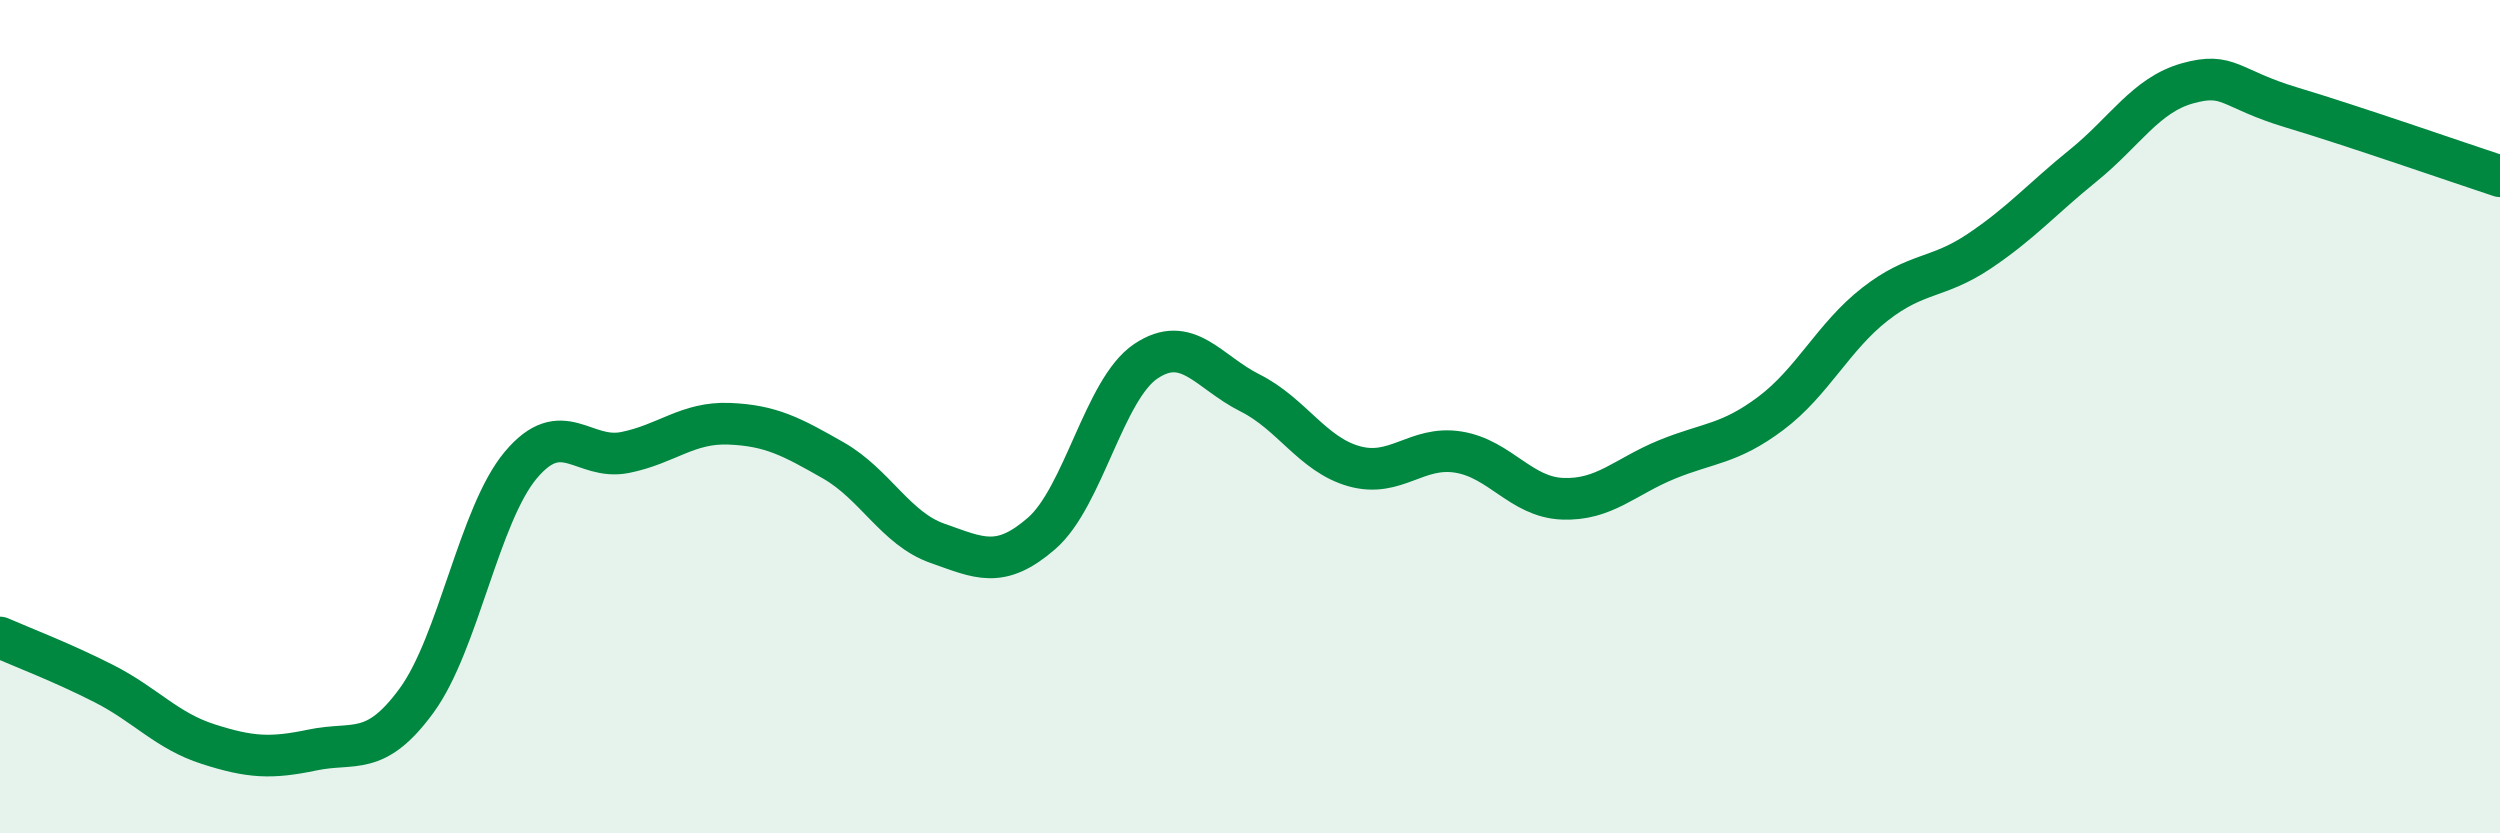 
    <svg width="60" height="20" viewBox="0 0 60 20" xmlns="http://www.w3.org/2000/svg">
      <path
        d="M 0,15.3 C 0.5,15.52 1.5,15.9 2.5,16.41 C 3.5,16.92 4,17.54 5,17.86 C 6,18.18 6.5,18.21 7.5,18 C 8.5,17.79 9,18.18 10,16.81 C 11,15.44 11.5,12.35 12.5,11.16 C 13.5,9.97 14,11.06 15,10.86 C 16,10.66 16.5,10.13 17.5,10.17 C 18.5,10.21 19,10.48 20,11.05 C 21,11.62 21.5,12.69 22.5,13.04 C 23.5,13.39 24,13.67 25,12.8 C 26,11.93 26.5,9.34 27.5,8.67 C 28.5,8 29,8.93 30,9.43 C 31,9.93 31.5,10.91 32.5,11.19 C 33.5,11.47 34,10.69 35,10.85 C 36,11.01 36.5,11.93 37.5,11.97 C 38.5,12.01 39,11.44 40,11.03 C 41,10.62 41.5,10.67 42.5,9.92 C 43.5,9.17 44,8.08 45,7.3 C 46,6.52 46.5,6.7 47.5,6.03 C 48.5,5.36 49,4.78 50,3.97 C 51,3.16 51.5,2.28 52.5,2 C 53.5,1.72 53.5,2.13 55,2.58 C 56.5,3.03 59,3.9 60,4.23L60 20L0 20Z"
        fill="#008740"
        opacity="0.1"
        stroke-linecap="round"
        stroke-linejoin="round"
      />
      <path
        d="M 0,15.3 C 0.5,15.52 1.5,15.9 2.5,16.41 C 3.5,16.92 4,17.54 5,17.86 C 6,18.18 6.5,18.21 7.5,18 C 8.5,17.79 9,18.18 10,16.81 C 11,15.44 11.5,12.35 12.5,11.16 C 13.5,9.97 14,11.06 15,10.86 C 16,10.66 16.5,10.13 17.5,10.17 C 18.5,10.21 19,10.48 20,11.05 C 21,11.62 21.5,12.69 22.5,13.04 C 23.5,13.39 24,13.67 25,12.8 C 26,11.93 26.5,9.34 27.5,8.67 C 28.5,8 29,8.93 30,9.43 C 31,9.93 31.5,10.91 32.5,11.19 C 33.5,11.47 34,10.69 35,10.85 C 36,11.01 36.5,11.93 37.5,11.97 C 38.5,12.01 39,11.44 40,11.03 C 41,10.62 41.5,10.67 42.5,9.92 C 43.5,9.17 44,8.08 45,7.3 C 46,6.52 46.5,6.7 47.5,6.03 C 48.5,5.36 49,4.78 50,3.97 C 51,3.16 51.5,2.28 52.5,2 C 53.5,1.72 53.5,2.13 55,2.58 C 56.5,3.03 59,3.9 60,4.23"
        stroke="#008740"
        stroke-width="1"
        fill="none"
        stroke-linecap="round"
        stroke-linejoin="round"
      />
    </svg>
  